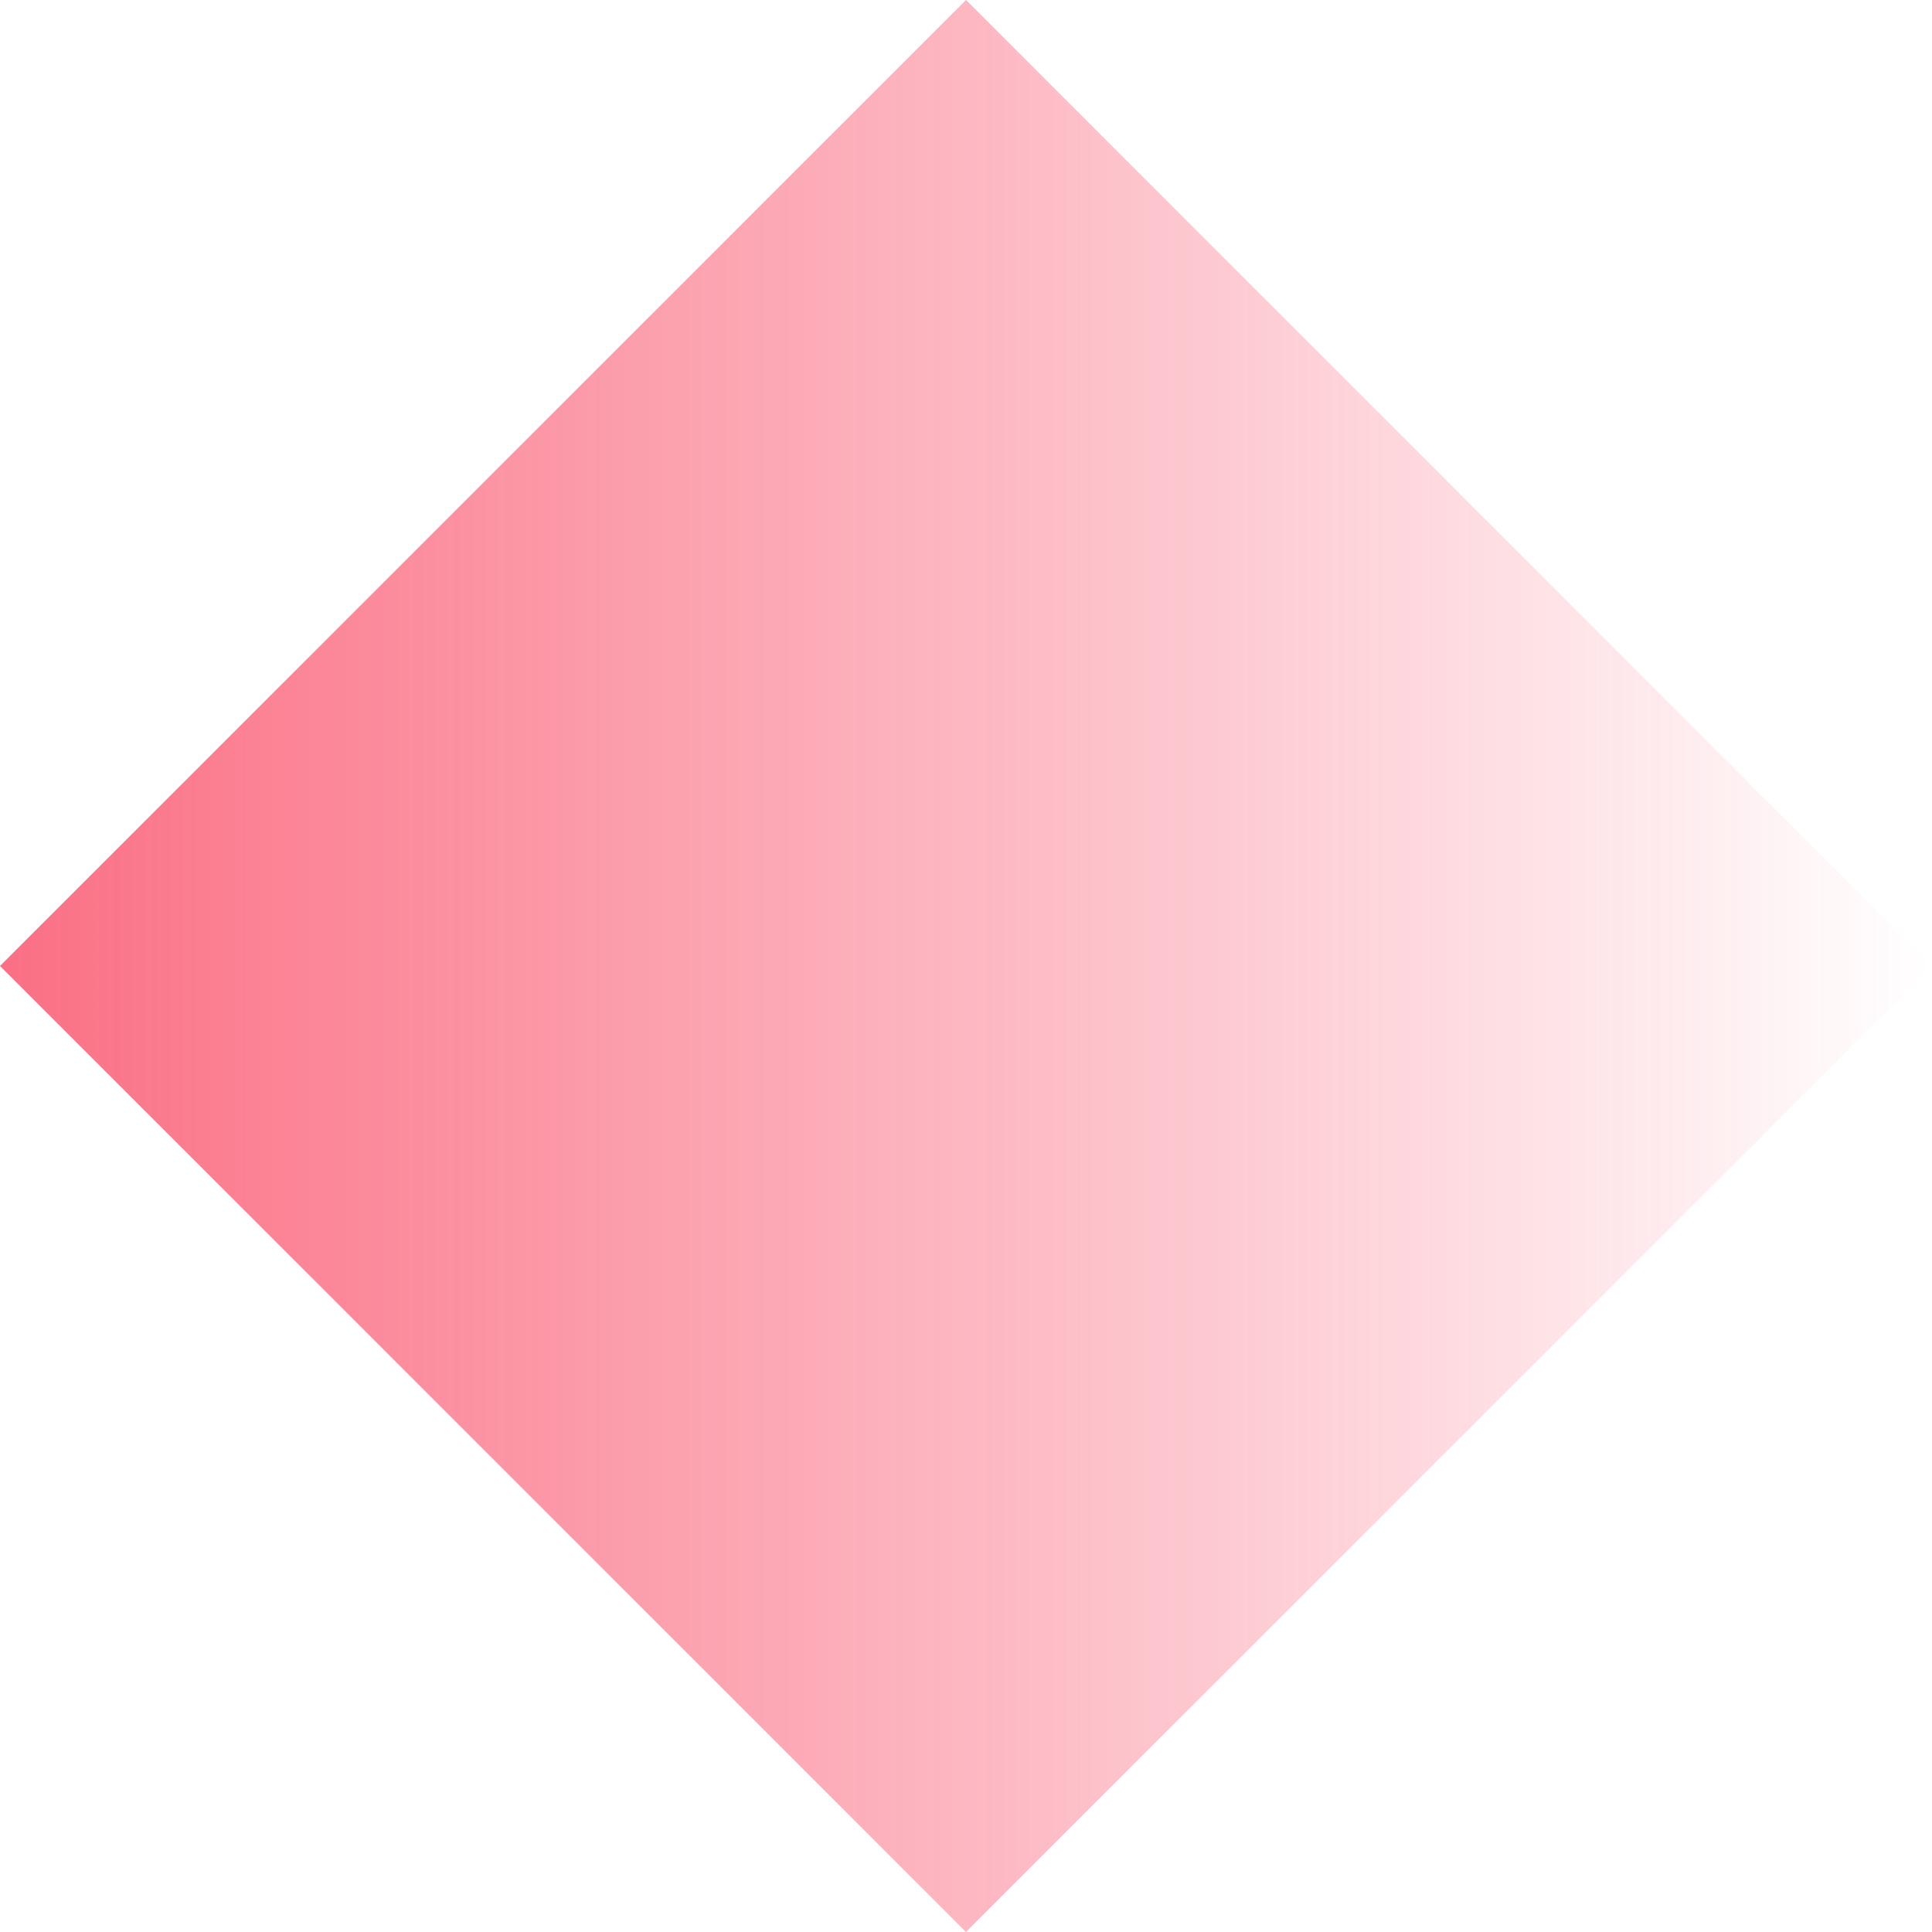 <?xml version="1.0" encoding="UTF-8"?> <svg xmlns="http://www.w3.org/2000/svg" width="80" height="80" viewBox="0 0 80 80" fill="none"> <path d="M-1.74846e-06 40L40 -9.37785e-06L80 40L40 80L-1.74846e-06 40Z" fill="url(#paint0_linear)"></path> <defs> <linearGradient id="paint0_linear" x1="-1.74846e-06" y1="40" x2="80" y2="40" gradientUnits="userSpaceOnUse"> <stop stop-color="#F70F31" stop-opacity="0.6"></stop> <stop offset="1" stop-color="#F70F31" stop-opacity="0"></stop> </linearGradient> </defs> </svg> 